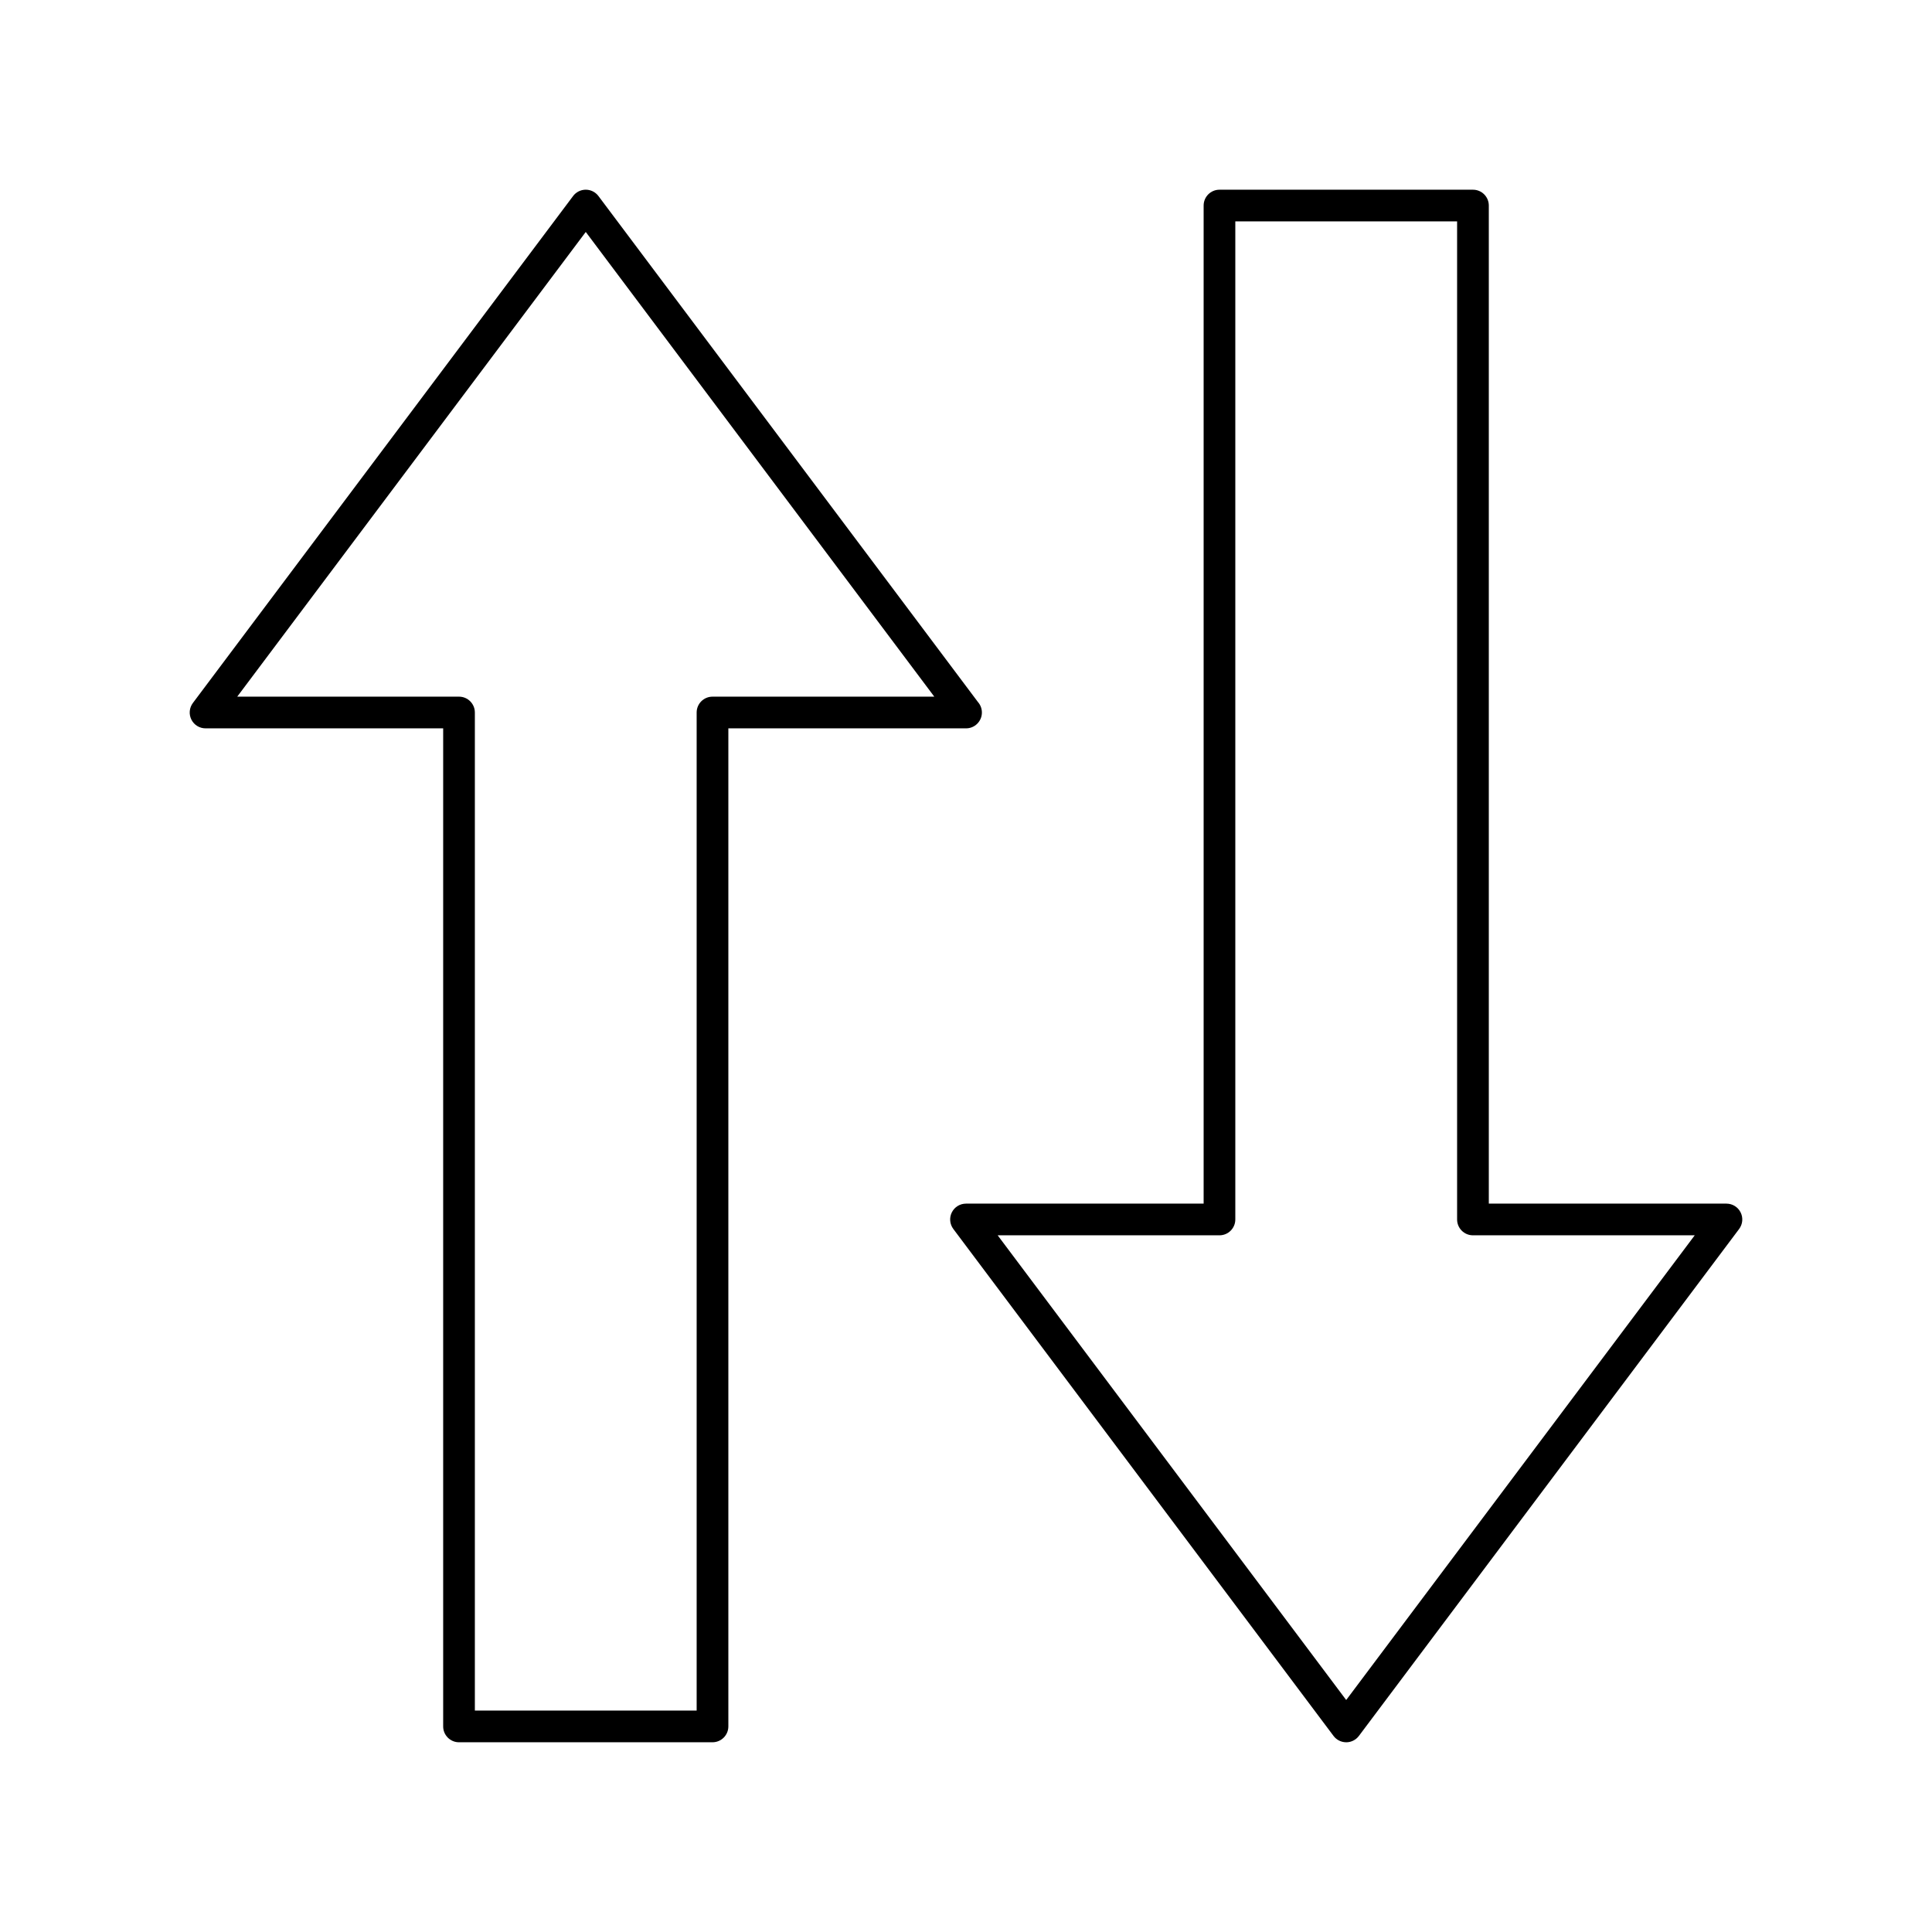 <?xml version="1.0" encoding="UTF-8"?>
<!-- Uploaded to: ICON Repo, www.iconrepo.com, Generator: ICON Repo Mixer Tools -->
<svg fill="#000000" width="800px" height="800px" version="1.1" viewBox="144 144 512 512" xmlns="http://www.w3.org/2000/svg">
 <g>
  <path d="m500.76 605.72c-1.32 0-2.566-0.621-3.359-1.68l-100.76-134.35c-0.953-1.273-1.109-2.973-0.395-4.398 0.707-1.418 2.16-2.316 3.754-2.316h62.977v-264.5c0-2.32 1.879-4.199 4.199-4.199h67.176c2.32 0 4.199 1.879 4.199 4.199v264.5h62.977c1.59 0 3.043 0.898 3.754 2.32s0.559 3.125-0.395 4.398l-100.77 134.35c-0.793 1.055-2.039 1.68-3.359 1.68zm-92.367-134.35 92.363 123.15 92.367-123.15h-58.777c-2.32 0-4.199-1.879-4.199-4.199v-264.5h-58.777v264.5c0 2.32-1.879 4.199-4.199 4.199z"/>
  <path d="m332.82 605.72h-67.176c-2.32 0-4.199-1.879-4.199-4.199v-264.5h-62.973c-1.59 0-3.043-0.898-3.754-2.32-0.711-1.422-0.559-3.125 0.395-4.398l100.76-134.35c0.793-1.059 2.035-1.68 3.359-1.68 1.32 0 2.566 0.621 3.359 1.68l100.57 134.09c0.656 0.742 1.051 1.715 1.051 2.781 0 2.32-1.879 4.199-4.199 4.199h-0.016-62.977v264.5c0 2.312-1.883 4.195-4.199 4.195zm-62.977-8.398h58.777v-264.5c0-2.32 1.879-4.199 4.199-4.199h58.777l-92.363-123.15-92.367 123.15h58.777c2.32 0 4.199 1.879 4.199 4.199z"/>
 </g>
</svg>